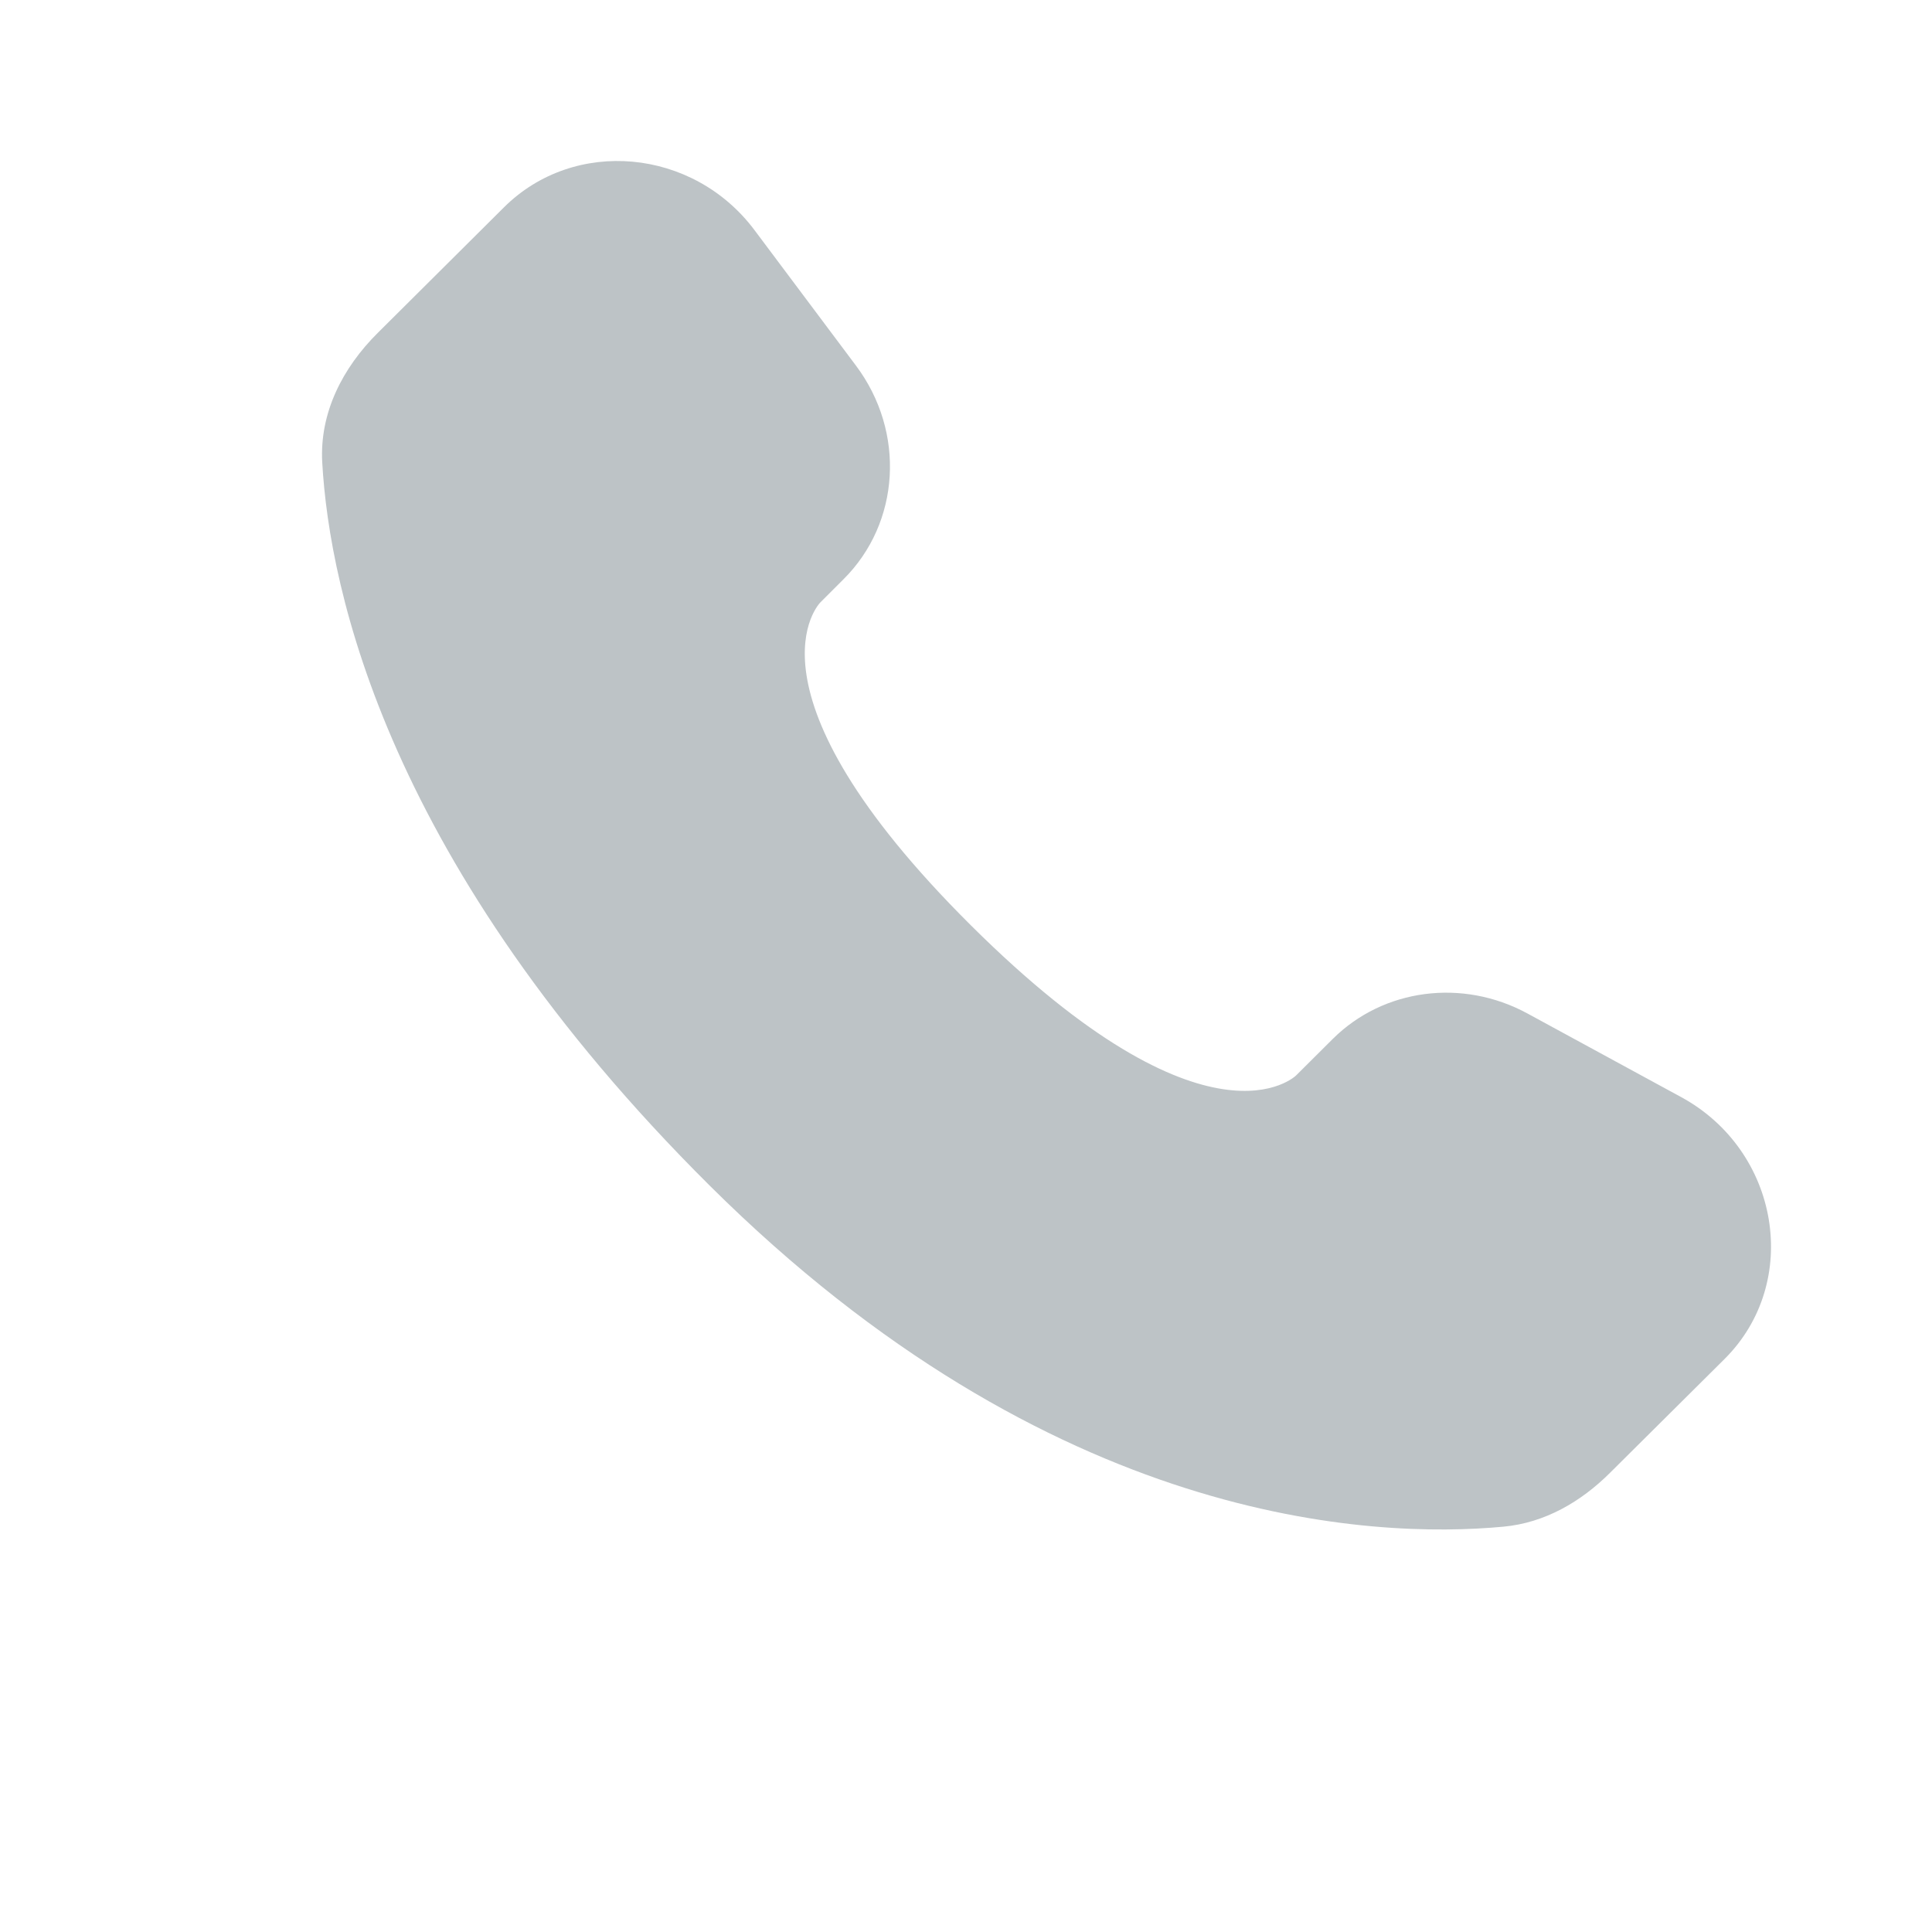 <!DOCTYPE svg PUBLIC "-//W3C//DTD SVG 1.1//EN" "http://www.w3.org/Graphics/SVG/1.1/DTD/svg11.dtd">
<!-- Uploaded to: SVG Repo, www.svgrepo.com, Transformed by: SVG Repo Mixer Tools -->
<svg width="800px" height="800px" viewBox="0 0 24 24" fill="none" xmlns="http://www.w3.org/2000/svg">
<g id="SVGRepo_bgCarrier" stroke-width="0"/>
<g id="SVGRepo_tracerCarrier" stroke-linecap="round" stroke-linejoin="round"/>
<g id="SVGRepo_iconCarrier"> <path d="M16.556 12.906L16.101 13.359C16.101 13.359 15.018 14.435 12.063 11.497C9.108 8.559 10.191 7.483 10.191 7.483L10.477 7.197C11.184 6.495 11.251 5.367 10.634 4.543L9.373 2.859C8.61 1.84 7.136 1.705 6.261 2.575L4.692 4.136C4.258 4.567 3.968 5.126 4.003 5.746C4.093 7.332 4.811 10.745 8.815 14.727C13.062 18.949 17.047 19.117 18.676 18.965C19.192 18.917 19.64 18.655 20.001 18.295L21.422 16.883C22.381 15.93 22.11 14.295 20.883 13.628L18.973 12.589C18.167 12.152 17.186 12.28 16.556 12.906Z" fill="#BDC3C6"/> </g>
</svg>
